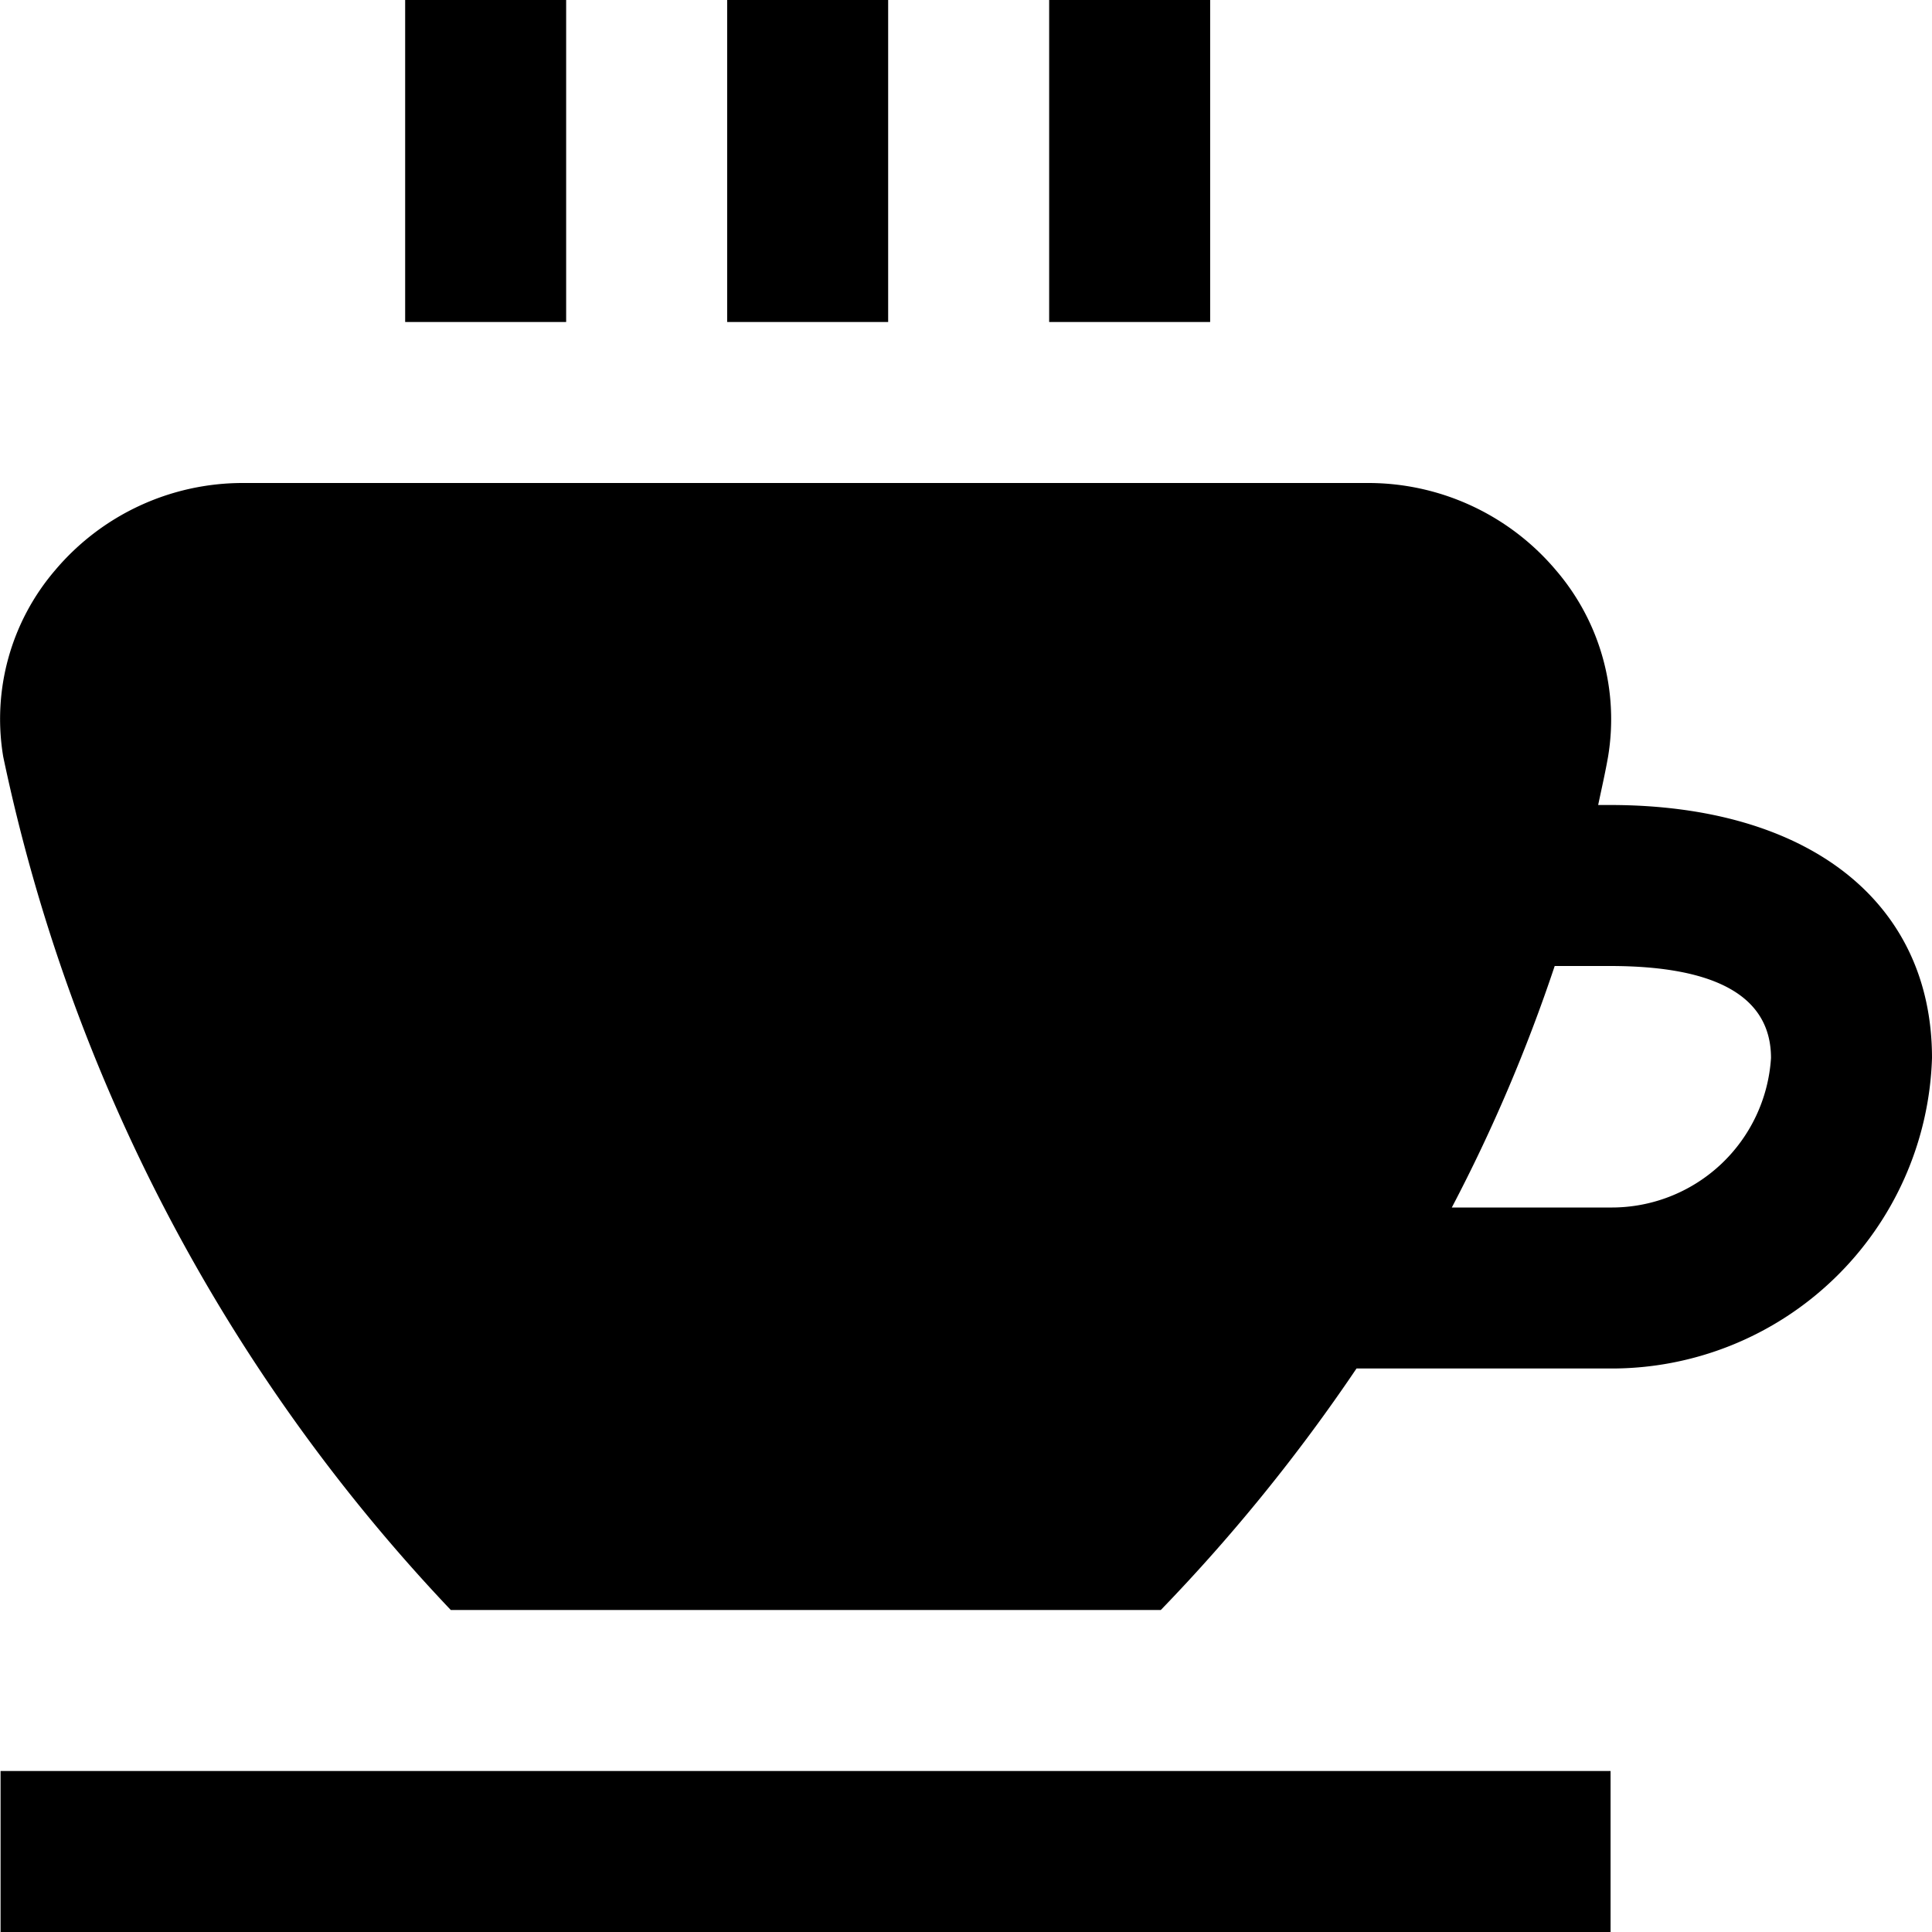 <?xml version="1.0" encoding="UTF-8"?>
<svg xmlns="http://www.w3.org/2000/svg" id="Layer_1" data-name="Layer 1" viewBox="0 0 24 24" width="512" height="512"><path d="M15.033,4h-2V0h2Zm-4-4h-2V4h2Zm-4,0h-2V4h2ZM.007,24h20V22h-20ZM24,13.143A3.982,3.982,0,0,1,20,17H16.851a22.085,22.085,0,0,1-2.431,3H5.6A21.943,21.943,0,0,1,.04,9.4,2.84,2.84,0,0,1,.681,7.088,3.049,3.049,0,0,1,3.015,6L17,6A3.05,3.05,0,0,1,19.334,7.09,2.84,2.84,0,0,1,19.976,9.4c-.035.2-.081.4-.123.6H20C22.469,10,24,11.205,24,13.143Zm-2,0C22,12.385,21.329,12,20,12h-.687a20.267,20.267,0,0,1-1.278,3H20A1.983,1.983,0,0,0,22,13.143Z"/></svg>
